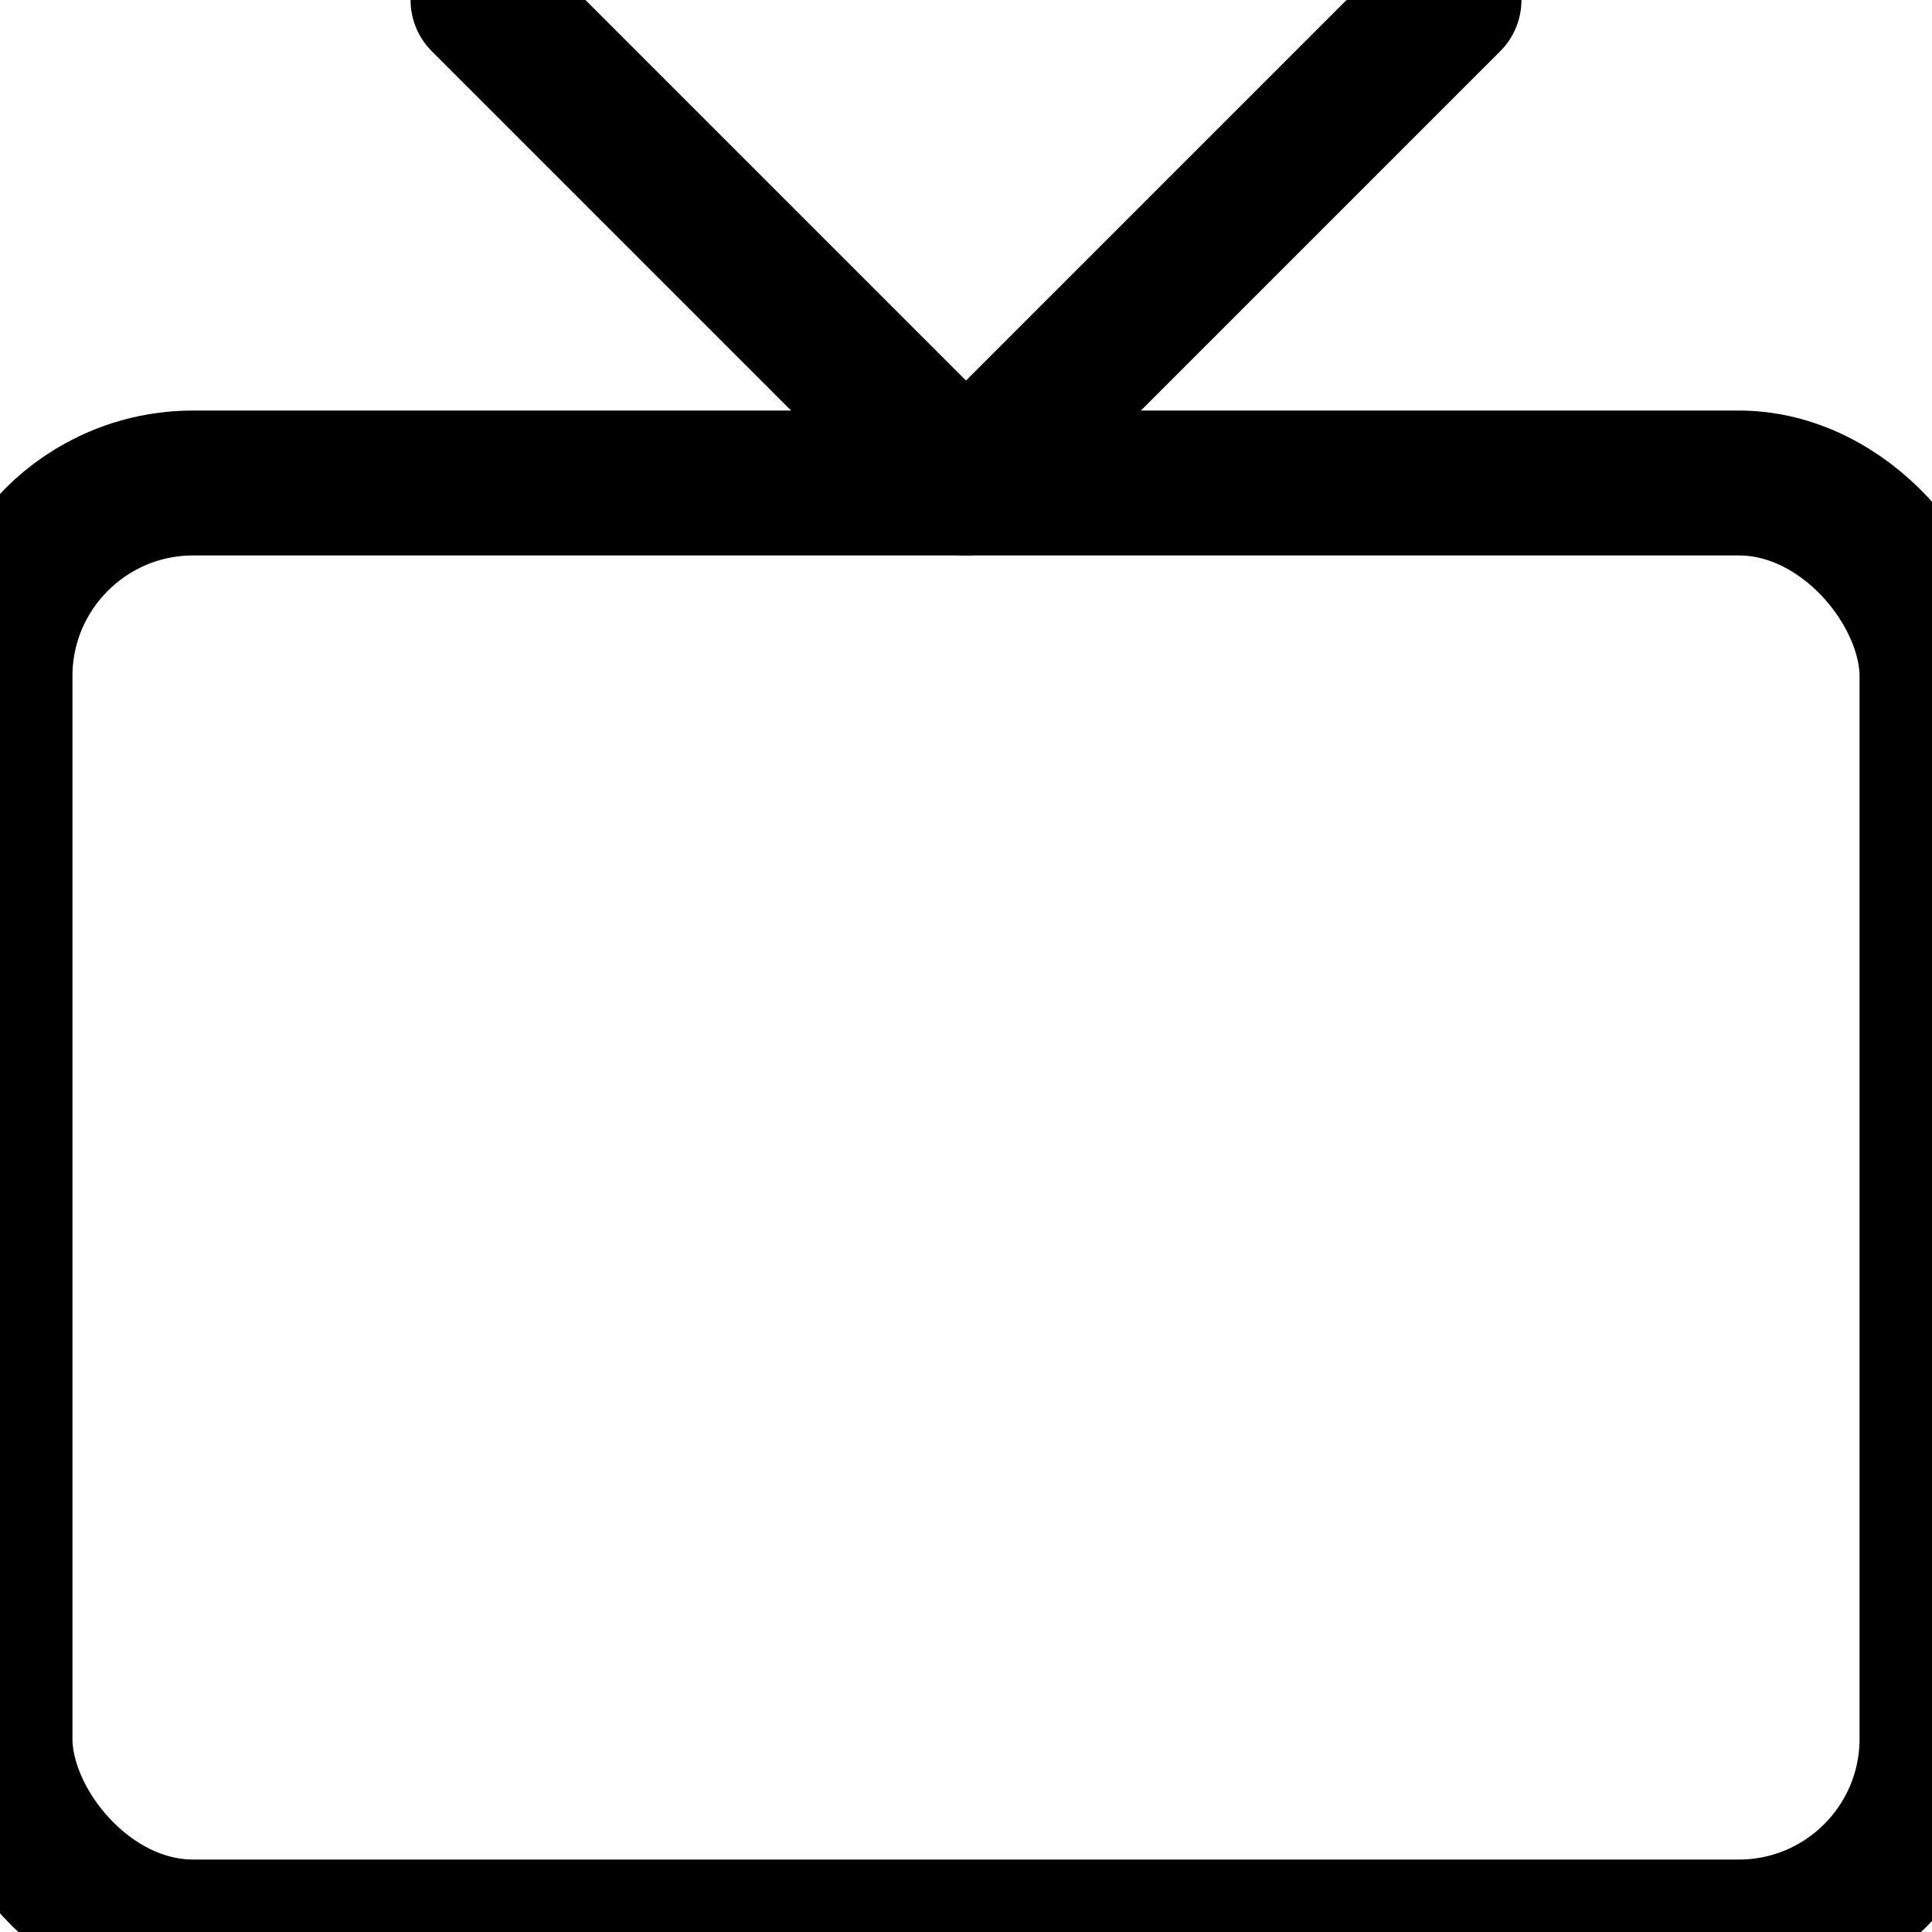 <svg xmlns="http://www.w3.org/2000/svg" width="40" height="40" viewBox="0 0 40 40">
    <defs>
        <filter id="994wbqkdva">
            <feColorMatrix in="SourceGraphic" values="0 0 0 0 0.678 0 0 0 0 0.243 0 0 0 0 0.184 0 0 0 1 0"/>
        </filter>
    </defs>
    <g fill="none" fill-rule="evenodd" stroke="#000" stroke-linecap="round" stroke-linejoin="round" stroke-width="3" filter="url(#994wbqkdva)">
        <rect width="40" height="30" y="10" rx="4"/>
        <path d="M30 0L20 10 10 0"/>
    </g>
</svg>
